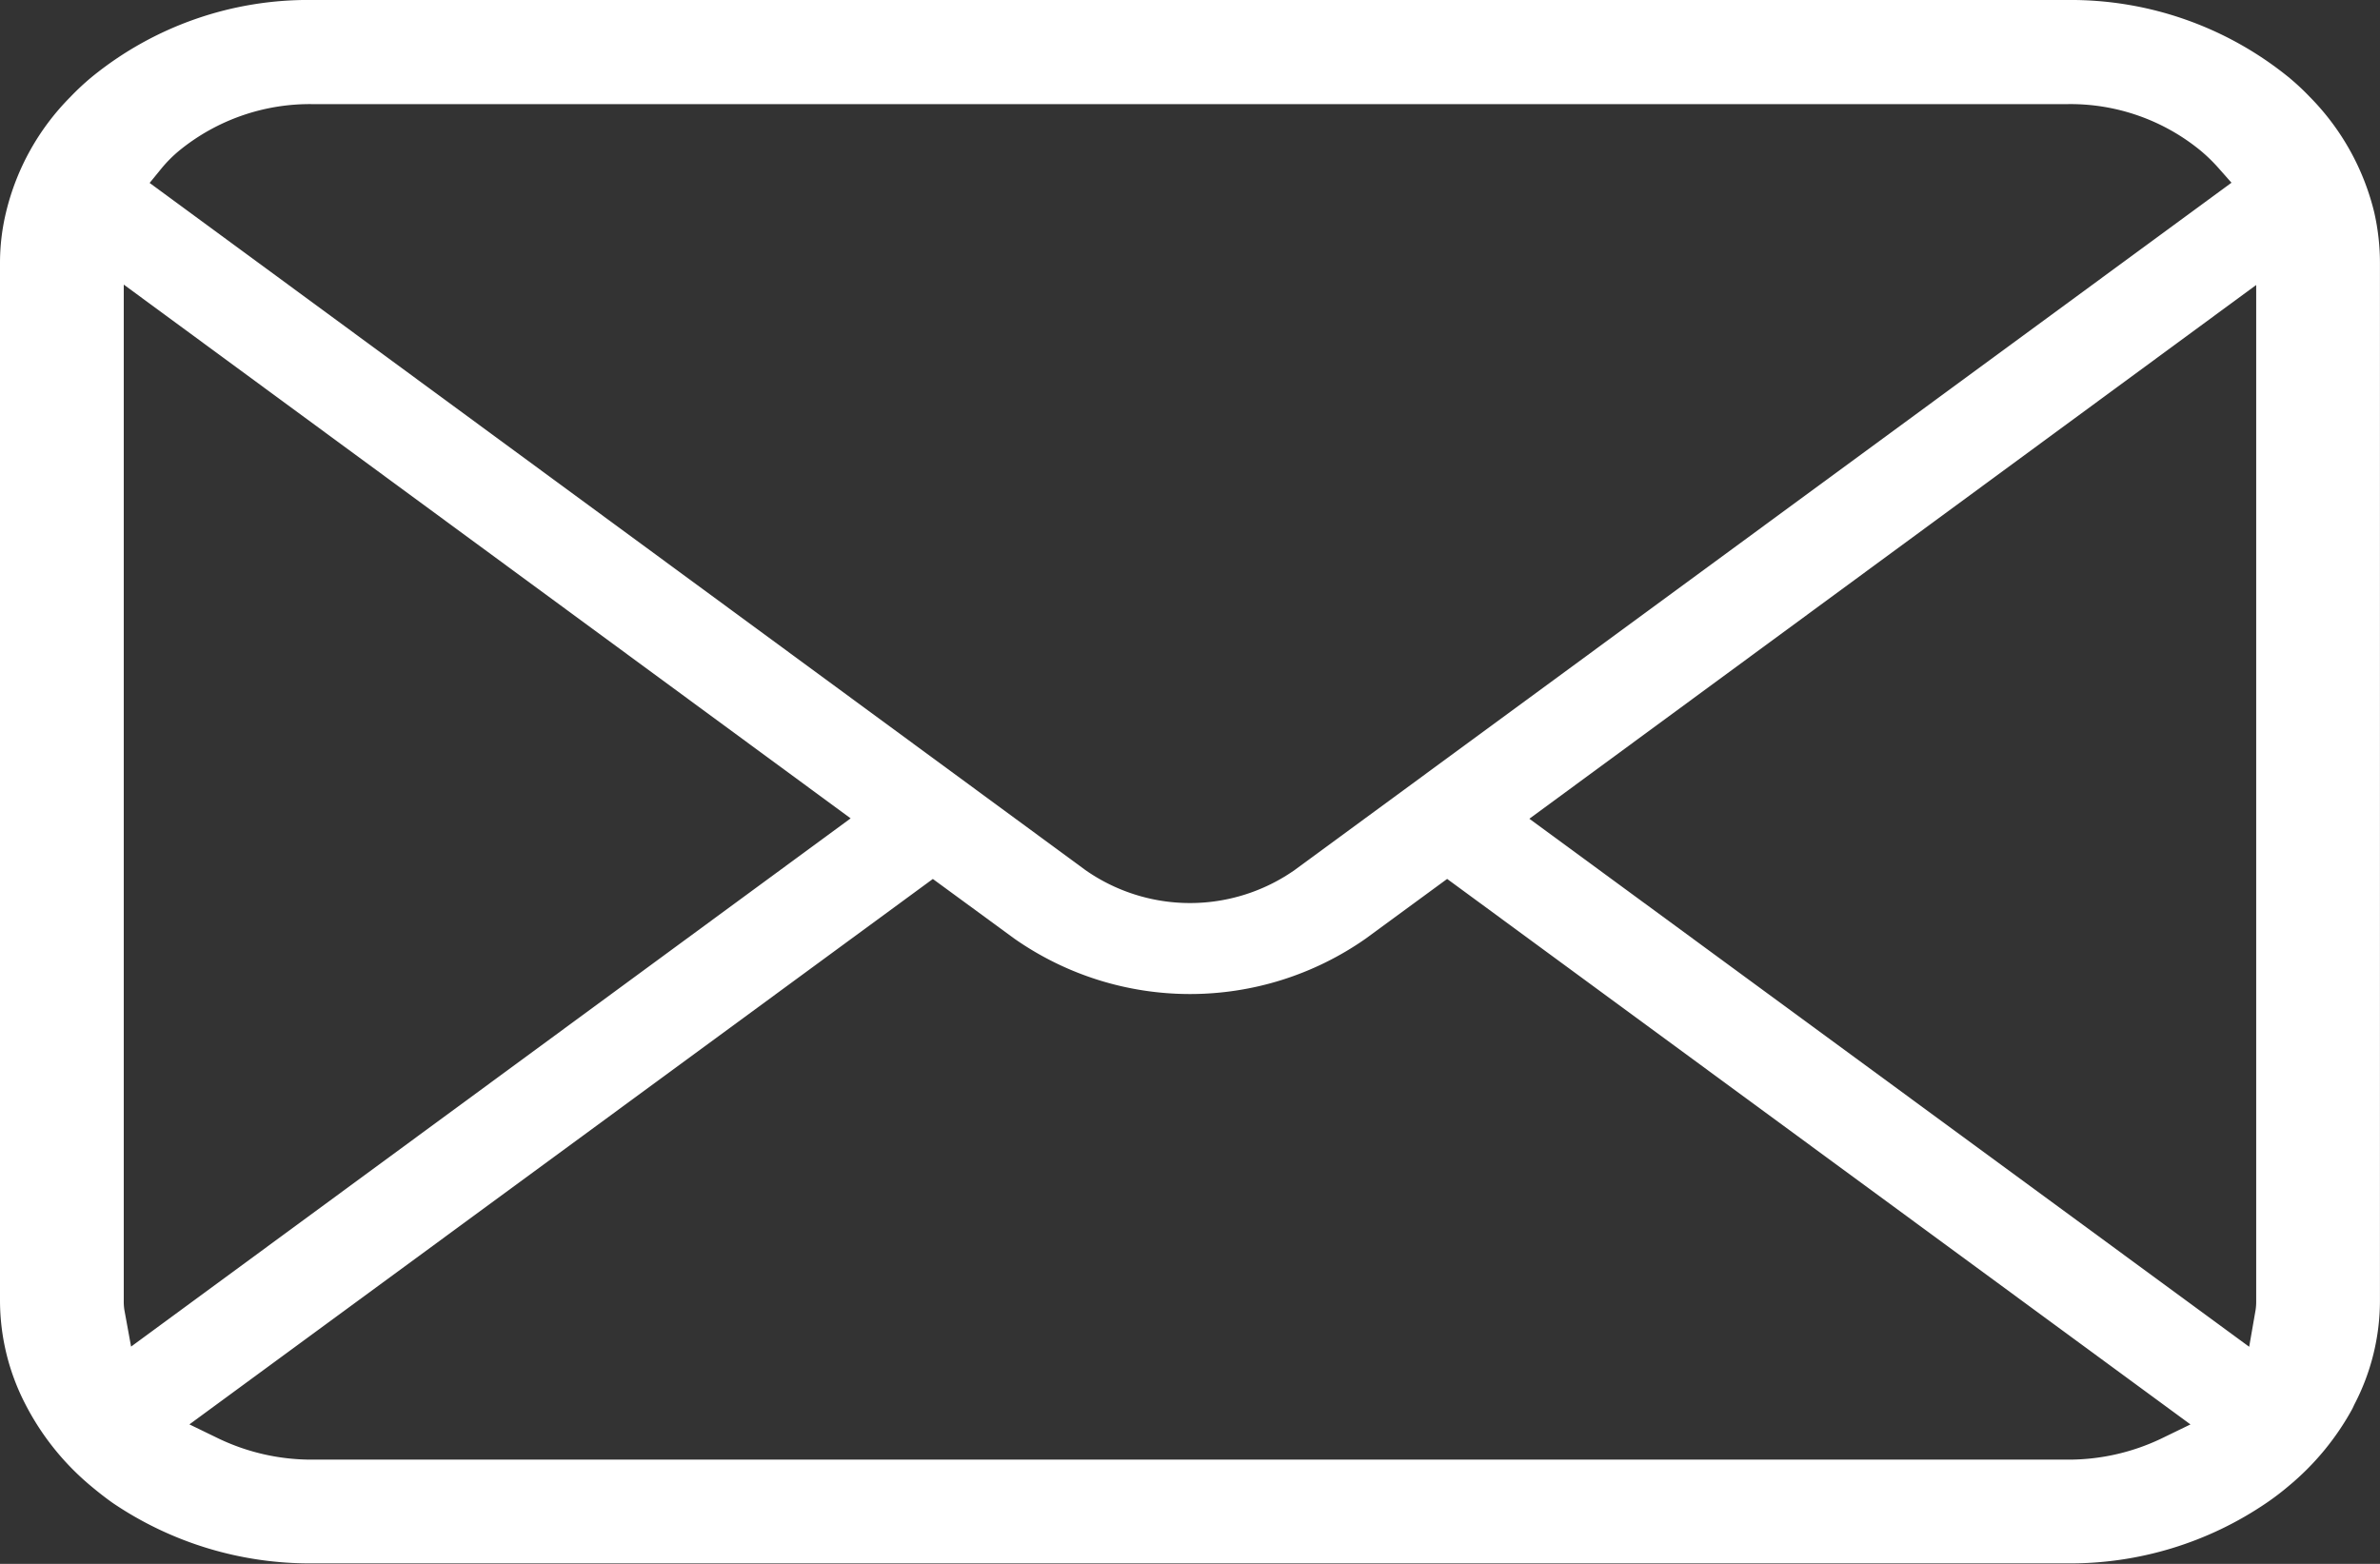 <svg xmlns="http://www.w3.org/2000/svg" width="55.287" height="36.331" viewBox="0 0 55.287 36.331">
  <rect x="0" y="0" width="55.287" height="36.331" fill="#333333" stroke="none"/>
  <g id="グループ_2361" data-name="グループ 2361" transform="translate(0 -56.188)">
    <path id="パス_12107" data-name="パス 12107" d="M55.151,61.113a5.749,5.749,0,0,0-1.5-2.679,5.6,5.6,0,0,0-.49-.455,8.031,8.031,0,0,0-5.132-1.791H7.261A7.95,7.95,0,0,0,2.128,57.98a5.824,5.824,0,0,0-.494.461A5.675,5.675,0,0,0,.141,61.116,5.008,5.008,0,0,0,0,62.3v24.1a5.249,5.249,0,0,0,.6,2.431,6.1,6.1,0,0,0,1.524,1.89c.164.137.326.264.5.387a8.156,8.156,0,0,0,4.634,1.4H48.025a8.088,8.088,0,0,0,4.64-1.415,6.047,6.047,0,0,0,.494-.377,6.178,6.178,0,0,0,1.486-1.8l.047-.1a5.223,5.223,0,0,0,.594-2.421V62.3A5.308,5.308,0,0,0,55.151,61.113ZM3.76,60.09a3.068,3.068,0,0,1,.4-.4,4.8,4.8,0,0,1,3.1-1.083H48.025a4.766,4.766,0,0,1,3.1,1.085,3.944,3.944,0,0,1,.4.388l.312.353L30.075,76.4a4.236,4.236,0,0,1-4.863,0L3.476,60.438ZM2.889,86.619a1.232,1.232,0,0,1-.014-.213V62.8L19.76,75.2,3.045,87.472ZM50.2,89.612a5,5,0,0,1-2.175.486H7.261a5,5,0,0,1-2.175-.486L4.4,89.279l17.27-12.671,1.893,1.386a7.113,7.113,0,0,0,8.162,0l1.892-1.387L50.884,89.28Zm2.211-3.206a1.287,1.287,0,0,1-.013.209l-.15.861L35.527,75.209l16.884-12.4Z" transform="translate(0)" fill="#fff"/>
  </g>
</svg>
